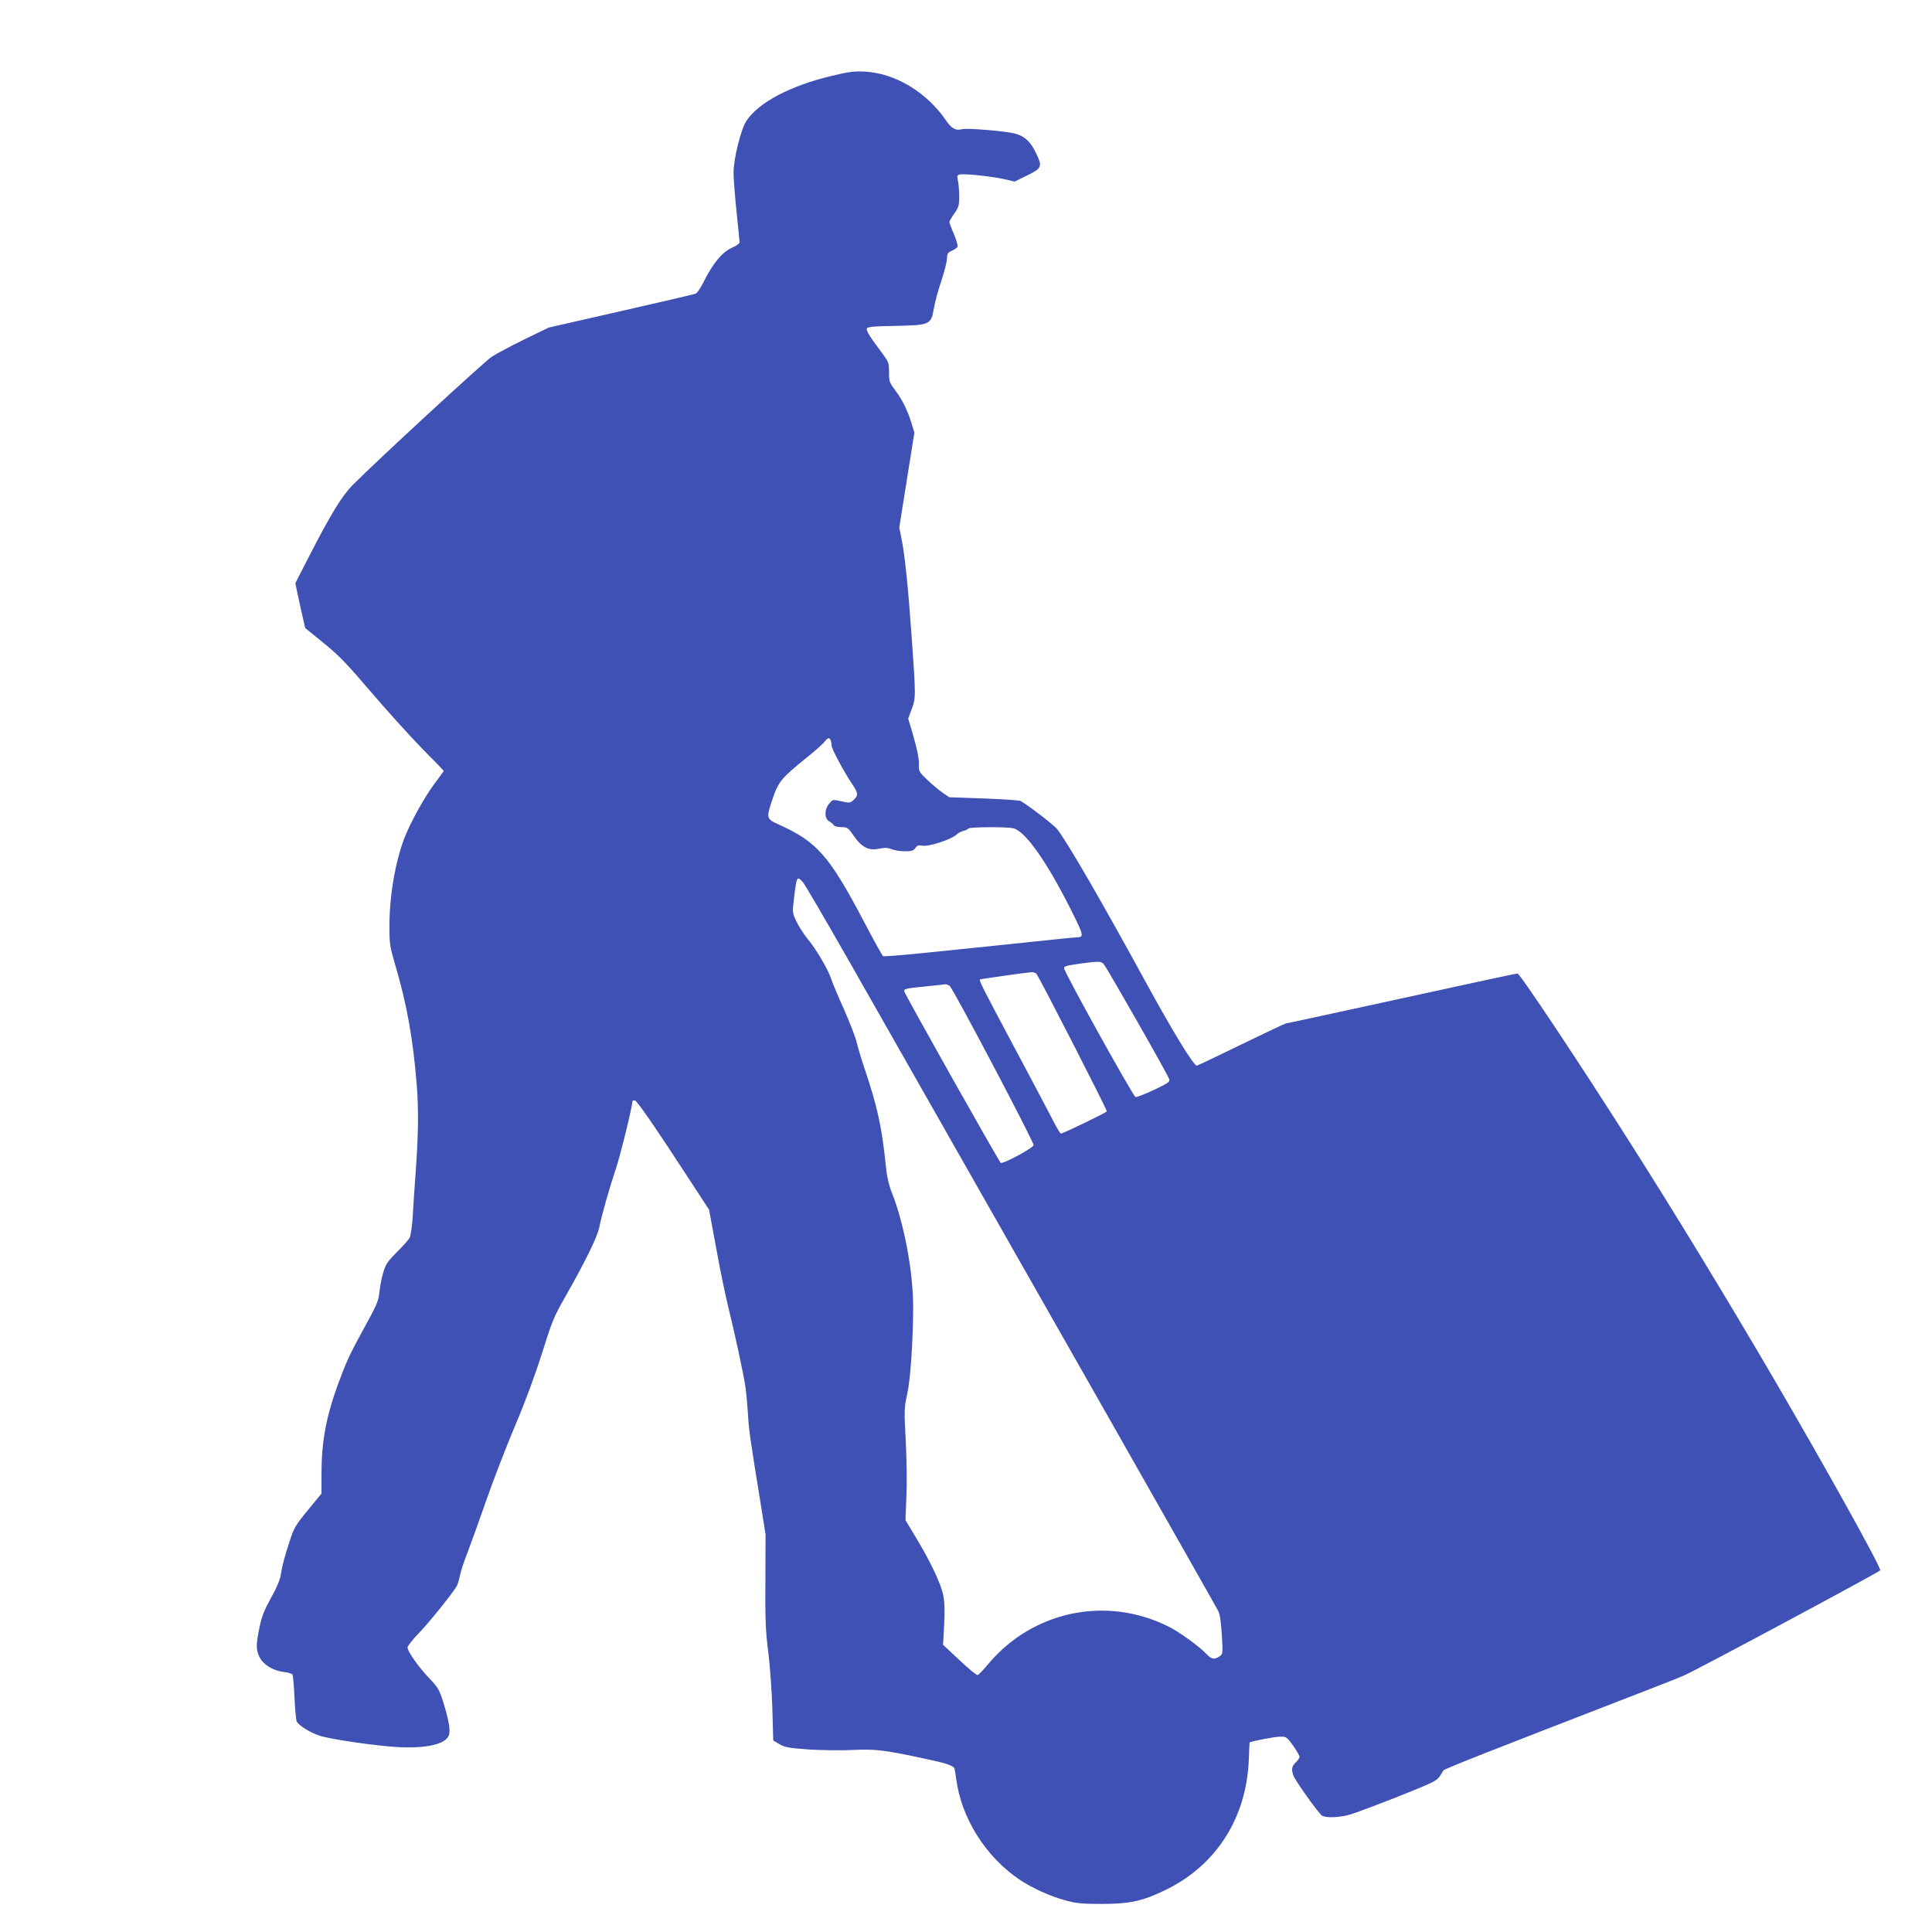 <?xml version="1.0" standalone="no"?>
<!DOCTYPE svg PUBLIC "-//W3C//DTD SVG 20010904//EN"
 "http://www.w3.org/TR/2001/REC-SVG-20010904/DTD/svg10.dtd">
<svg version="1.0" xmlns="http://www.w3.org/2000/svg"
 width="1280pt" height="1280pt" viewBox="0 0 1280 1280"
 preserveAspectRatio="xMidYMid meet">
<g transform="translate(0,1280) scale(0.1,-0.1)"
fill="#3f51b5" stroke="none">
<path d="M5504 12296 c-270 -66 -473 -172 -557 -294 -37 -53 -87 -251 -87
-346 0 -39 9 -156 20 -261 11 -104 20 -195 20 -202 0 -6 -24 -23 -54 -36 -63
-29 -124 -104 -184 -224 -20 -40 -43 -75 -52 -78 -8 -4 -231 -56 -495 -116
l-479 -109 -161 -78 c-88 -43 -185 -95 -215 -114 -50 -32 -778 -704 -925 -853
-69 -70 -144 -192 -282 -461 l-96 -187 12 -61 c7 -34 22 -100 33 -149 l20 -88
122 -99 c101 -82 156 -139 316 -327 107 -125 259 -293 337 -373 79 -79 143
-146 143 -147 0 -2 -29 -42 -65 -90 -66 -89 -156 -254 -195 -353 -62 -162
-100 -386 -100 -588 0 -115 3 -134 39 -257 75 -252 117 -485 141 -780 14 -166
12 -335 -5 -575 -8 -113 -18 -254 -21 -315 -4 -60 -13 -121 -20 -135 -7 -14
-45 -56 -84 -95 -60 -60 -74 -79 -90 -133 -11 -34 -22 -93 -26 -130 -6 -60
-15 -84 -101 -239 -98 -179 -119 -225 -177 -383 -75 -207 -106 -374 -106 -580
l0 -135 -90 -110 c-81 -98 -93 -119 -119 -200 -36 -109 -50 -161 -61 -230 -5
-33 -29 -89 -66 -154 -45 -82 -60 -121 -75 -194 -24 -118 -23 -149 1 -197 25
-49 90 -89 159 -97 28 -3 55 -11 59 -17 3 -6 10 -74 13 -151 4 -77 10 -148 14
-158 11 -27 84 -73 151 -96 72 -24 368 -67 519 -76 191 -10 318 19 339 79 12
31 -2 108 -41 230 -22 70 -33 89 -88 146 -71 74 -145 179 -145 205 0 9 33 52
74 94 70 72 231 273 254 316 5 11 15 43 20 70 6 28 27 93 48 145 20 52 76 208
124 345 48 138 135 363 193 500 66 155 133 337 178 480 66 210 79 242 152 370
133 233 214 399 227 462 17 84 64 251 110 389 31 92 110 414 110 448 0 3 7 6
15 6 14 0 128 -165 382 -555 l111 -170 47 -255 c25 -140 62 -316 80 -390 40
-159 100 -437 114 -530 5 -36 12 -112 16 -169 5 -105 14 -170 81 -581 l36
-225 -1 -305 c-2 -255 1 -332 18 -469 12 -90 24 -260 28 -378 l6 -214 42 -25
c36 -21 62 -25 196 -35 85 -5 215 -7 289 -3 144 7 206 0 451 -52 163 -34 217
-51 223 -72 2 -9 7 -39 11 -67 33 -258 194 -515 418 -667 83 -56 206 -112 307
-139 71 -19 110 -23 240 -23 187 0 271 19 425 94 336 164 536 481 549 869 2
58 4 106 5 107 8 7 167 38 200 38 43 1 46 -1 88 -59 23 -33 42 -66 43 -74 0
-7 -11 -24 -25 -37 -27 -25 -31 -48 -15 -89 15 -38 169 -254 190 -265 30 -16
123 -11 191 10 35 11 177 64 314 118 218 87 253 103 272 131 12 18 23 36 25
41 3 9 308 129 1218 481 184 71 355 138 380 150 110 50 1293 685 1297 695 7
18 -353 666 -702 1264 -311 532 -643 1078 -962 1580 -331 521 -723 1110 -739
1110 -12 0 -202 -41 -1091 -235 -238 -52 -437 -95 -442 -95 -5 0 -139 -63
-297 -140 -158 -77 -290 -140 -295 -140 -21 0 -160 227 -338 553 -298 545
-512 915 -587 1014 -19 25 -179 148 -241 186 -7 5 -117 12 -244 17 l-230 8
-42 29 c-23 15 -68 53 -101 84 -54 51 -59 59 -58 95 2 45 -9 103 -45 226 l-26
87 23 62 c28 74 28 86 0 479 -23 328 -44 531 -66 645 l-16 80 50 315 50 314
-20 66 c-26 83 -60 152 -109 217 -36 48 -39 57 -39 117 0 62 -3 69 -43 123
-87 116 -109 152 -104 166 4 12 41 15 191 18 230 5 234 7 254 120 7 41 29 121
49 179 19 58 36 123 37 145 1 35 5 42 33 54 18 8 34 20 37 27 3 8 -8 45 -24
83 -17 39 -30 75 -30 80 0 6 15 31 33 57 28 40 32 53 32 112 0 37 -4 83 -8
103 -7 29 -6 37 7 42 23 9 208 -10 295 -29 l73 -17 84 41 c97 48 101 58 59
145 -36 77 -74 113 -136 131 -60 17 -319 39 -356 30 -41 -11 -69 4 -106 59
-130 189 -338 313 -542 323 -66 3 -105 -2 -221 -30z m0 -4402 c3 -9 6 -24 6
-35 0 -21 81 -172 136 -254 40 -59 42 -74 10 -104 -23 -22 -27 -22 -81 -10
-57 13 -58 13 -81 -15 -33 -37 -33 -100 -1 -117 12 -7 26 -18 30 -25 5 -8 25
-14 51 -14 40 0 44 -3 82 -57 53 -77 99 -100 167 -86 39 8 58 7 84 -3 18 -8
57 -14 87 -14 45 0 58 4 70 21 12 18 22 21 49 16 42 -7 187 41 221 71 11 11
33 24 49 27 15 4 30 11 33 16 6 10 245 12 295 2 78 -15 219 -213 379 -530 91
-181 94 -192 45 -193 -11 0 -60 -5 -110 -10 -121 -13 -504 -53 -868 -90 -164
-17 -302 -28 -306 -25 -5 2 -62 105 -126 227 -232 441 -312 531 -567 646 -82
37 -83 42 -37 176 36 106 59 134 219 263 58 46 113 95 123 109 22 28 32 30 41
8z m-186 -937 c12 -12 156 -259 320 -547 1281 -2251 2418 -4252 2434 -4285 10
-19 18 -76 23 -156 7 -125 7 -127 -16 -143 -34 -23 -51 -20 -85 15 -48 51
-182 148 -253 183 -411 205 -898 104 -1194 -249 -32 -39 -64 -71 -70 -73 -7
-1 -61 43 -120 99 l-109 102 7 128 c5 89 4 148 -5 196 -15 79 -84 225 -184
390 l-67 112 6 153 c4 86 2 247 -4 369 -11 206 -11 221 9 310 22 98 39 349 40
579 0 230 -58 547 -140 755 -21 53 -34 110 -40 170 -27 268 -56 402 -146 667
-19 57 -41 131 -49 165 -8 34 -46 131 -83 215 -38 84 -77 176 -86 205 -21 63
-102 200 -158 266 -22 27 -54 76 -70 109 -29 61 -29 62 -18 152 18 151 20 154
58 113z m1994 -544 c22 -25 429 -739 435 -764 5 -16 -11 -27 -102 -70 -58 -27
-113 -49 -122 -47 -15 3 -473 828 -473 853 0 15 15 18 130 34 100 13 116 12
132 -6z m-445 -65 c36 -56 470 -904 466 -911 -6 -10 -290 -147 -304 -147 -5 0
-26 35 -48 78 -21 42 -141 268 -265 501 -202 379 -233 439 -223 442 11 4 318
47 339 48 15 1 30 -5 35 -11z m-575 -80 c23 -18 560 -1037 556 -1055 -4 -20
-207 -128 -218 -117 -19 21 -640 1124 -640 1138 0 16 12 18 175 34 50 5 95 10
101 11 5 0 17 -5 26 -11z"/>
</g>
</svg>
